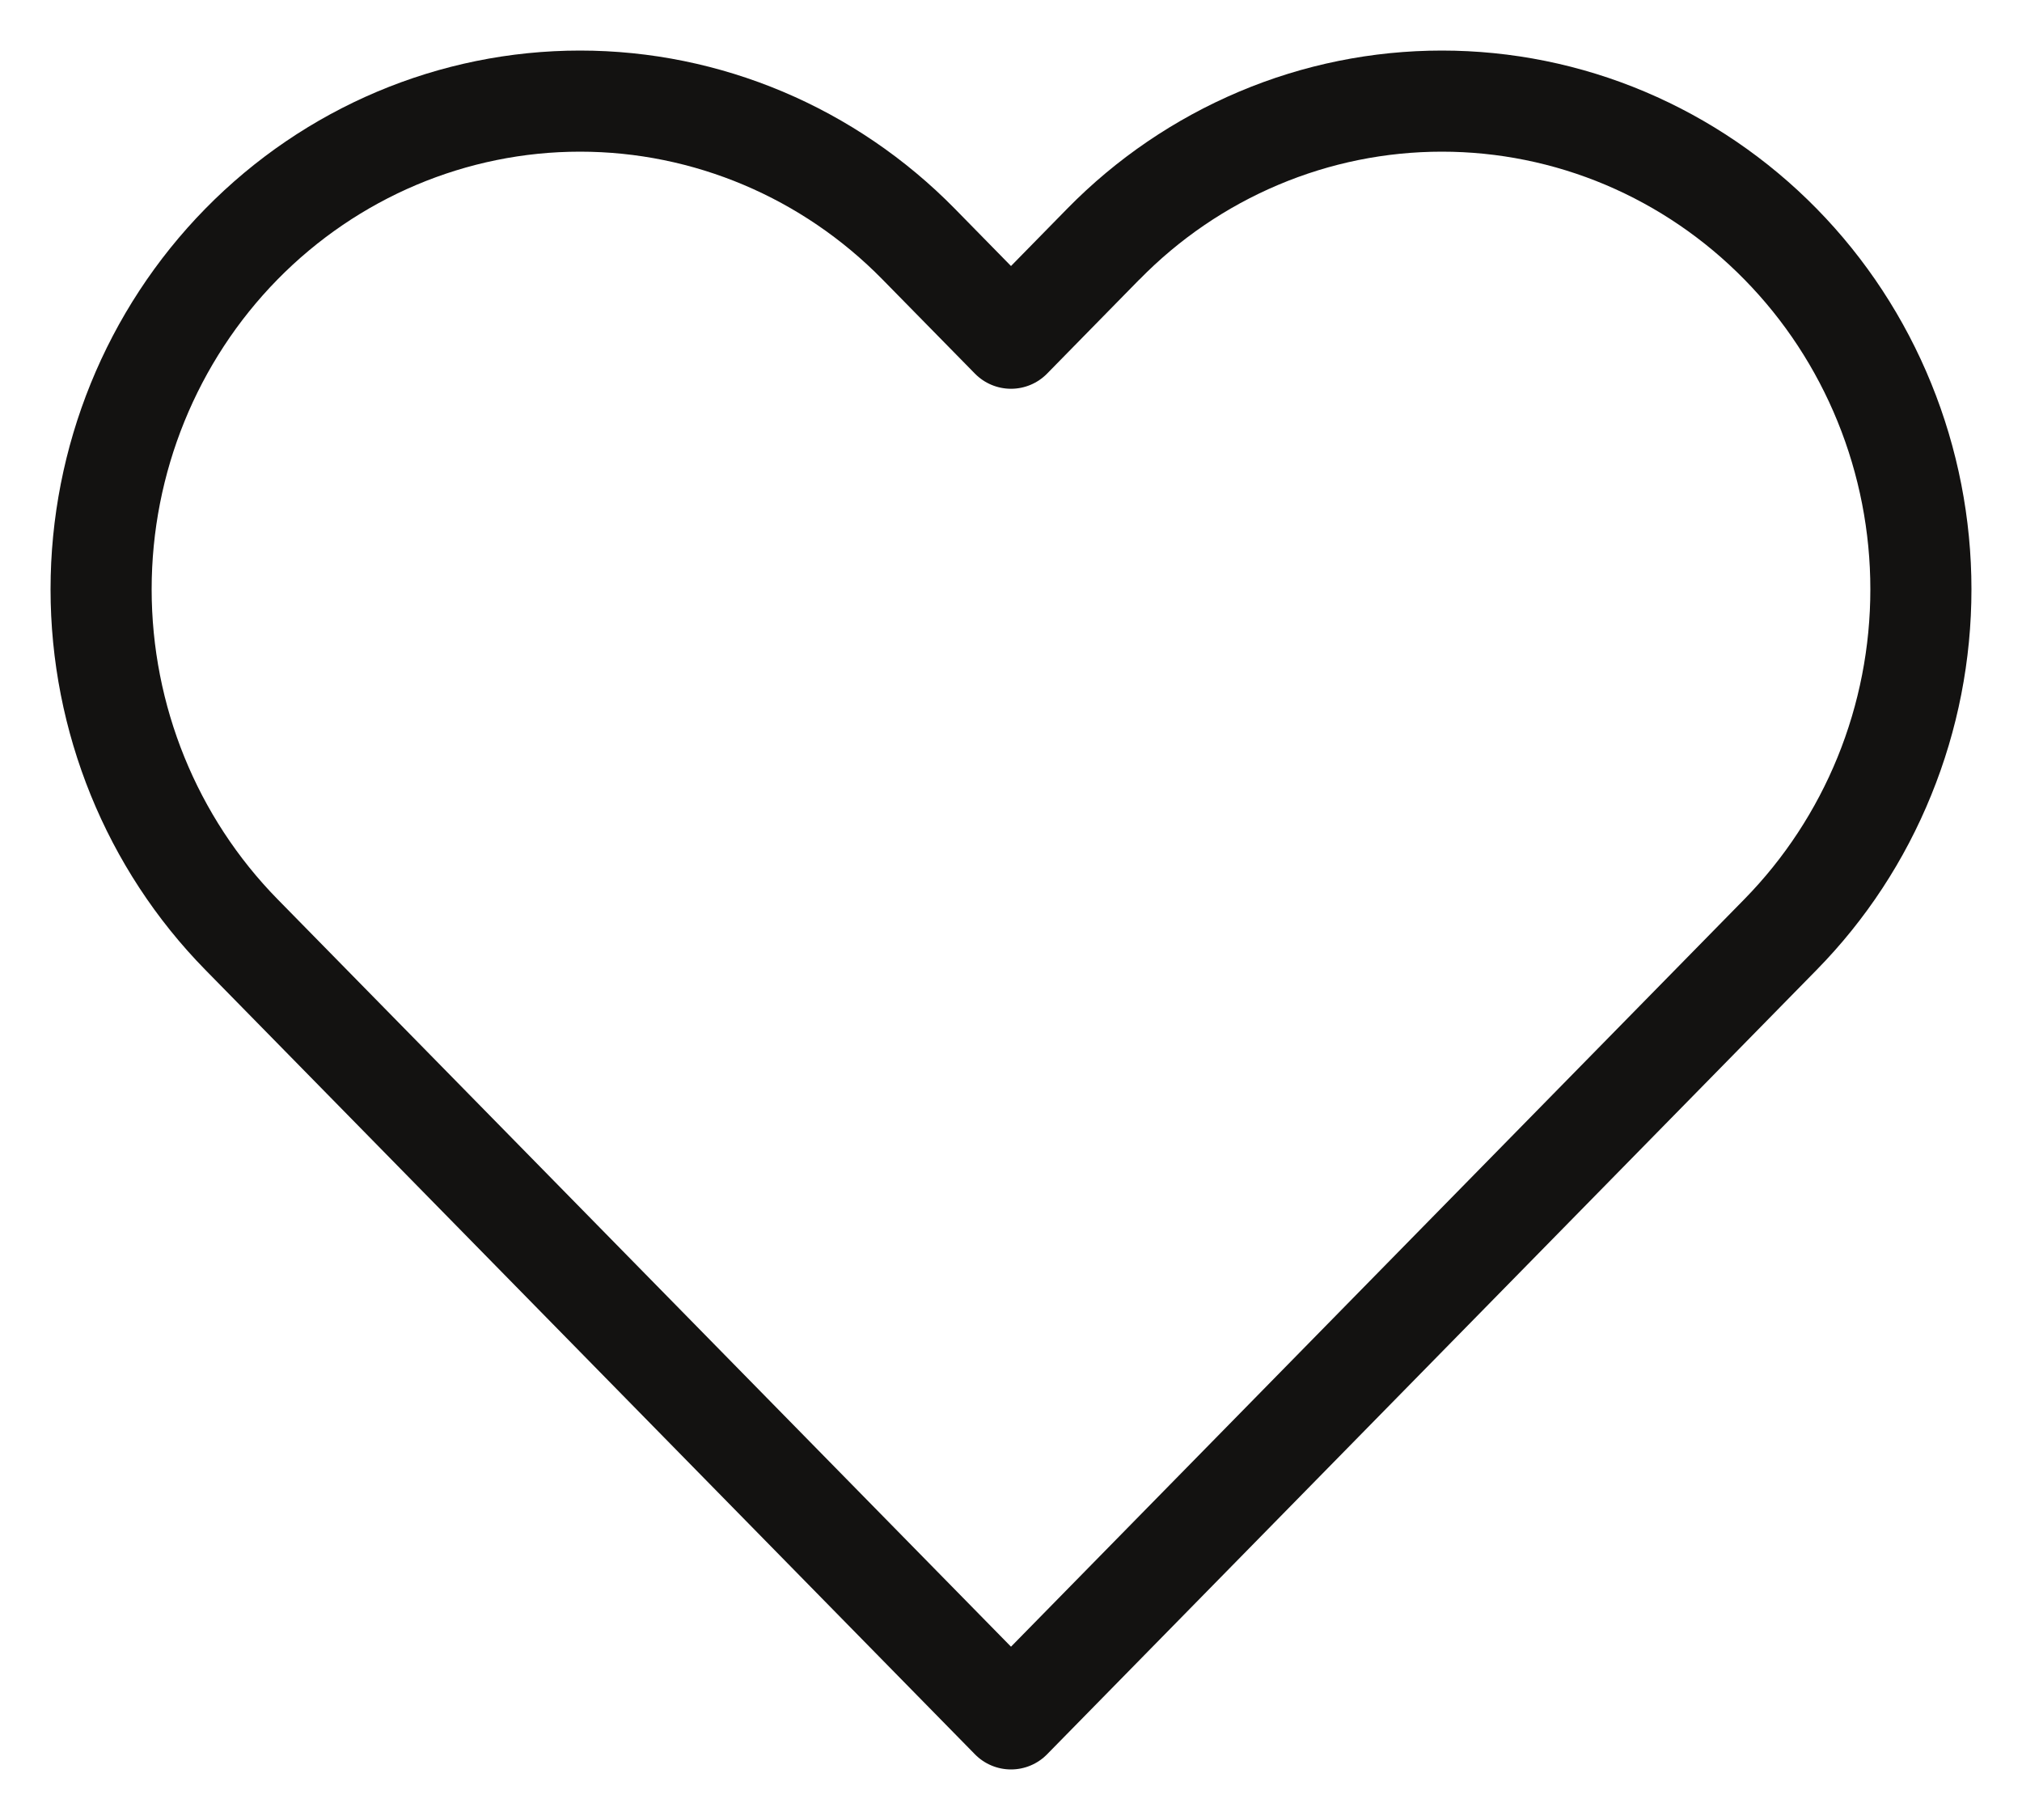 <svg width="20" height="18" viewBox="0 0 20 18" fill="none" xmlns="http://www.w3.org/2000/svg">
<path fill-rule="evenodd" clip-rule="evenodd" d="M12.255 0.907C12.891 0.638 13.573 0.5 14.262 0.5C14.951 0.5 15.634 0.638 16.27 0.907C16.906 1.176 17.483 1.569 17.969 2.064C18.455 2.559 18.84 3.147 19.102 3.792C19.365 4.438 19.5 5.13 19.5 5.828C19.5 6.527 19.365 7.219 19.102 7.864C18.84 8.51 18.455 9.097 17.969 9.592L10.357 17.35C10.263 17.446 10.134 17.5 10 17.5C9.866 17.5 9.737 17.446 9.643 17.35L2.031 9.592C1.05 8.592 0.5 7.238 0.5 5.828C0.5 4.418 1.05 3.064 2.031 2.064C3.012 1.064 4.345 0.5 5.737 0.5C7.129 0.5 8.462 1.064 9.444 2.064L10 2.631L10.556 2.064C10.556 2.064 10.556 2.064 10.556 2.064C11.041 1.569 11.619 1.176 12.255 0.907ZM14.262 1.5C13.707 1.5 13.157 1.611 12.644 1.828C12.13 2.045 11.663 2.363 11.27 2.765L11.269 2.765L10.357 3.695C10.263 3.791 10.134 3.845 10 3.845C9.866 3.845 9.737 3.791 9.643 3.695L8.73 2.765C7.935 1.954 6.858 1.5 5.737 1.5C4.617 1.5 3.54 1.954 2.744 2.765C1.949 3.576 1.5 4.677 1.5 5.828C1.5 6.979 1.949 8.081 2.744 8.892L10 16.286L17.255 8.892L17.255 8.892C17.649 8.49 17.962 8.013 18.176 7.488C18.39 6.962 18.5 6.398 18.5 5.828C18.5 5.259 18.39 4.695 18.176 4.169C17.962 3.643 17.649 3.166 17.255 2.765L17.255 2.765C16.861 2.363 16.394 2.045 15.881 1.828C15.367 1.611 14.817 1.5 14.262 1.5Z" fill="#131211"/>
</svg>
